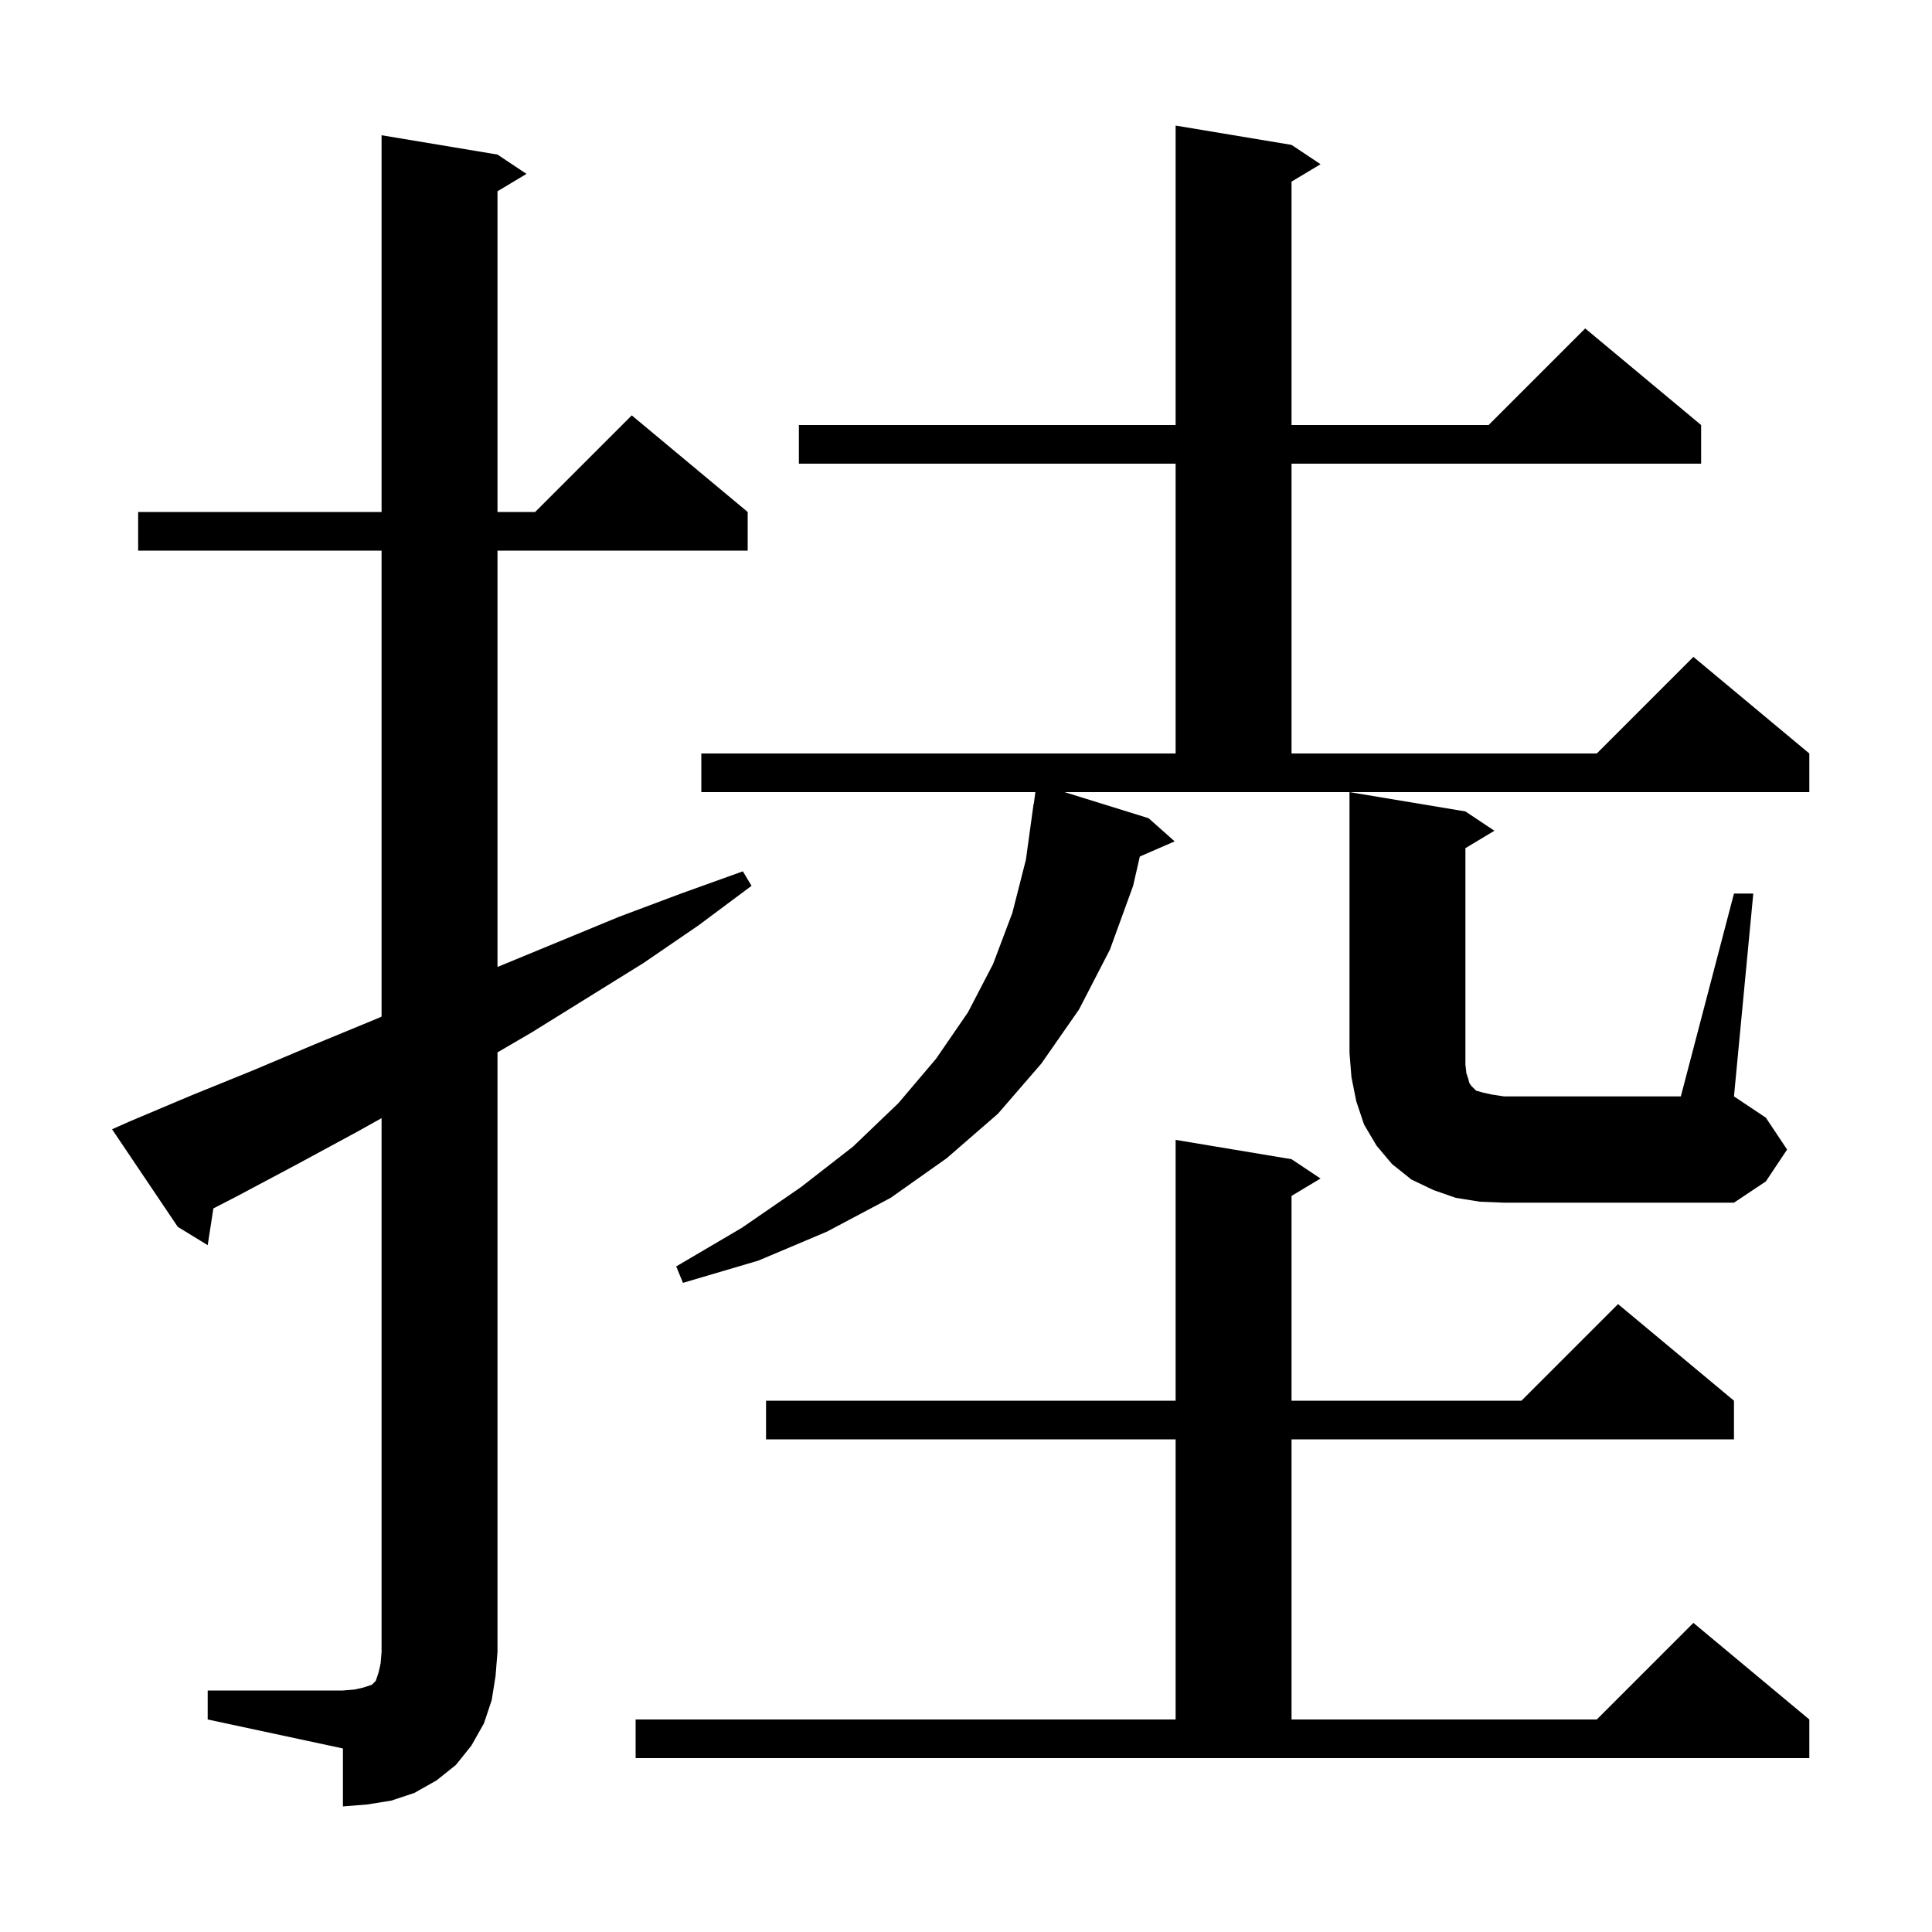 <svg xmlns="http://www.w3.org/2000/svg" xmlns:xlink="http://www.w3.org/1999/xlink" version="1.1" baseProfile="full" viewBox="0 0 200 200" width="200" height="200">
<g fill="black">
<path d="M 21.5 175.0 L 35.5 175.0 L 36.7 174.9 L 37.6 174.7 L 38.5 174.4 L 38.9 174.0 L 39.2 173.1 L 39.4 172.2 L 39.5 171.0 L 39.5 115.751 L 36.9 117.2 L 30.8 120.5 L 24.6 123.8 L 22.089 125.096 L 21.5 128.9 L 18.4 127.0 L 11.6 116.9 L 13.4 116.1 L 19.8 113.4 L 26.2 110.8 L 32.6 108.1 L 38.9 105.5 L 39.5 105.243 L 39.5 57.0 L 14.3 57.0 L 14.3 53.0 L 39.5 53.0 L 39.5 14.0 L 51.5 16.0 L 54.5 18.0 L 51.5 19.8 L 51.5 53.0 L 55.4 53.0 L 65.4 43.0 L 77.4 53.0 L 77.4 57.0 L 51.5 57.0 L 51.5 100.1 L 64.1 94.9 L 70.5 92.5 L 76.9 90.2 L 77.8 91.7 L 72.3 95.8 L 66.6 99.7 L 55.0 106.9 L 51.5 108.942 L 51.5 171.0 L 51.3 173.5 L 50.9 176.0 L 50.1 178.4 L 48.8 180.7 L 47.2 182.7 L 45.2 184.3 L 42.9 185.6 L 40.5 186.4 L 38.0 186.8 L 35.5 187.0 L 35.5 181.0 L 21.5 178.0 Z M 65.8 178.0 L 121.7 178.0 L 121.7 149.0 L 79.3 149.0 L 79.3 145.0 L 121.7 145.0 L 121.7 118.0 L 133.7 120.0 L 136.7 122.0 L 133.7 123.8 L 133.7 145.0 L 157.5 145.0 L 167.5 135.0 L 179.5 145.0 L 179.5 149.0 L 133.7 149.0 L 133.7 178.0 L 165.3 178.0 L 175.3 168.0 L 187.3 178.0 L 187.3 182.0 L 65.8 182.0 Z M 118.9 84.7 L 121.6 87.1 L 117.994 88.665 L 117.3 91.7 L 114.9 98.3 L 111.7 104.5 L 107.8 110.1 L 103.3 115.3 L 98.0 119.9 L 92.2 124.0 L 85.6 127.5 L 78.5 130.5 L 70.7 132.8 L 70.0 131.1 L 76.8 127.1 L 82.9 122.9 L 88.3 118.7 L 93.0 114.2 L 96.9 109.6 L 100.2 104.8 L 102.8 99.8 L 104.8 94.5 L 106.2 89.0 L 107.0 83.2 L 107.02 83.202 L 107.18 82.0 L 72.6 82.0 L 72.6 78.0 L 121.7 78.0 L 121.7 48.0 L 82.7 48.0 L 82.7 44.0 L 121.7 44.0 L 121.7 13.0 L 133.7 15.0 L 136.7 17.0 L 133.7 18.8 L 133.7 44.0 L 154.1 44.0 L 164.1 34.0 L 176.1 44.0 L 176.1 48.0 L 133.7 48.0 L 133.7 78.0 L 165.3 78.0 L 175.3 68.0 L 187.3 78.0 L 187.3 82.0 L 110.2 82.0 Z M 179.5 92.5 L 181.5 92.5 L 179.5 113.5 L 182.8 115.7 L 185.0 119.0 L 182.8 122.3 L 179.5 124.5 L 155.7 124.5 L 153.2 124.4 L 150.7 124.0 L 148.4 123.2 L 146.1 122.1 L 144.1 120.5 L 142.5 118.6 L 141.2 116.4 L 140.4 114.0 L 139.9 111.5 L 139.7 109.0 L 139.7 82.0 L 151.7 84.0 L 154.7 86.0 L 151.7 87.8 L 151.7 110.2 L 151.8 111.1 L 152.0 111.7 L 152.1 112.1 L 152.3 112.4 L 152.8 112.9 L 153.5 113.1 L 154.4 113.3 L 155.7 113.5 L 174.0 113.5 Z " />
</g>
</svg>
